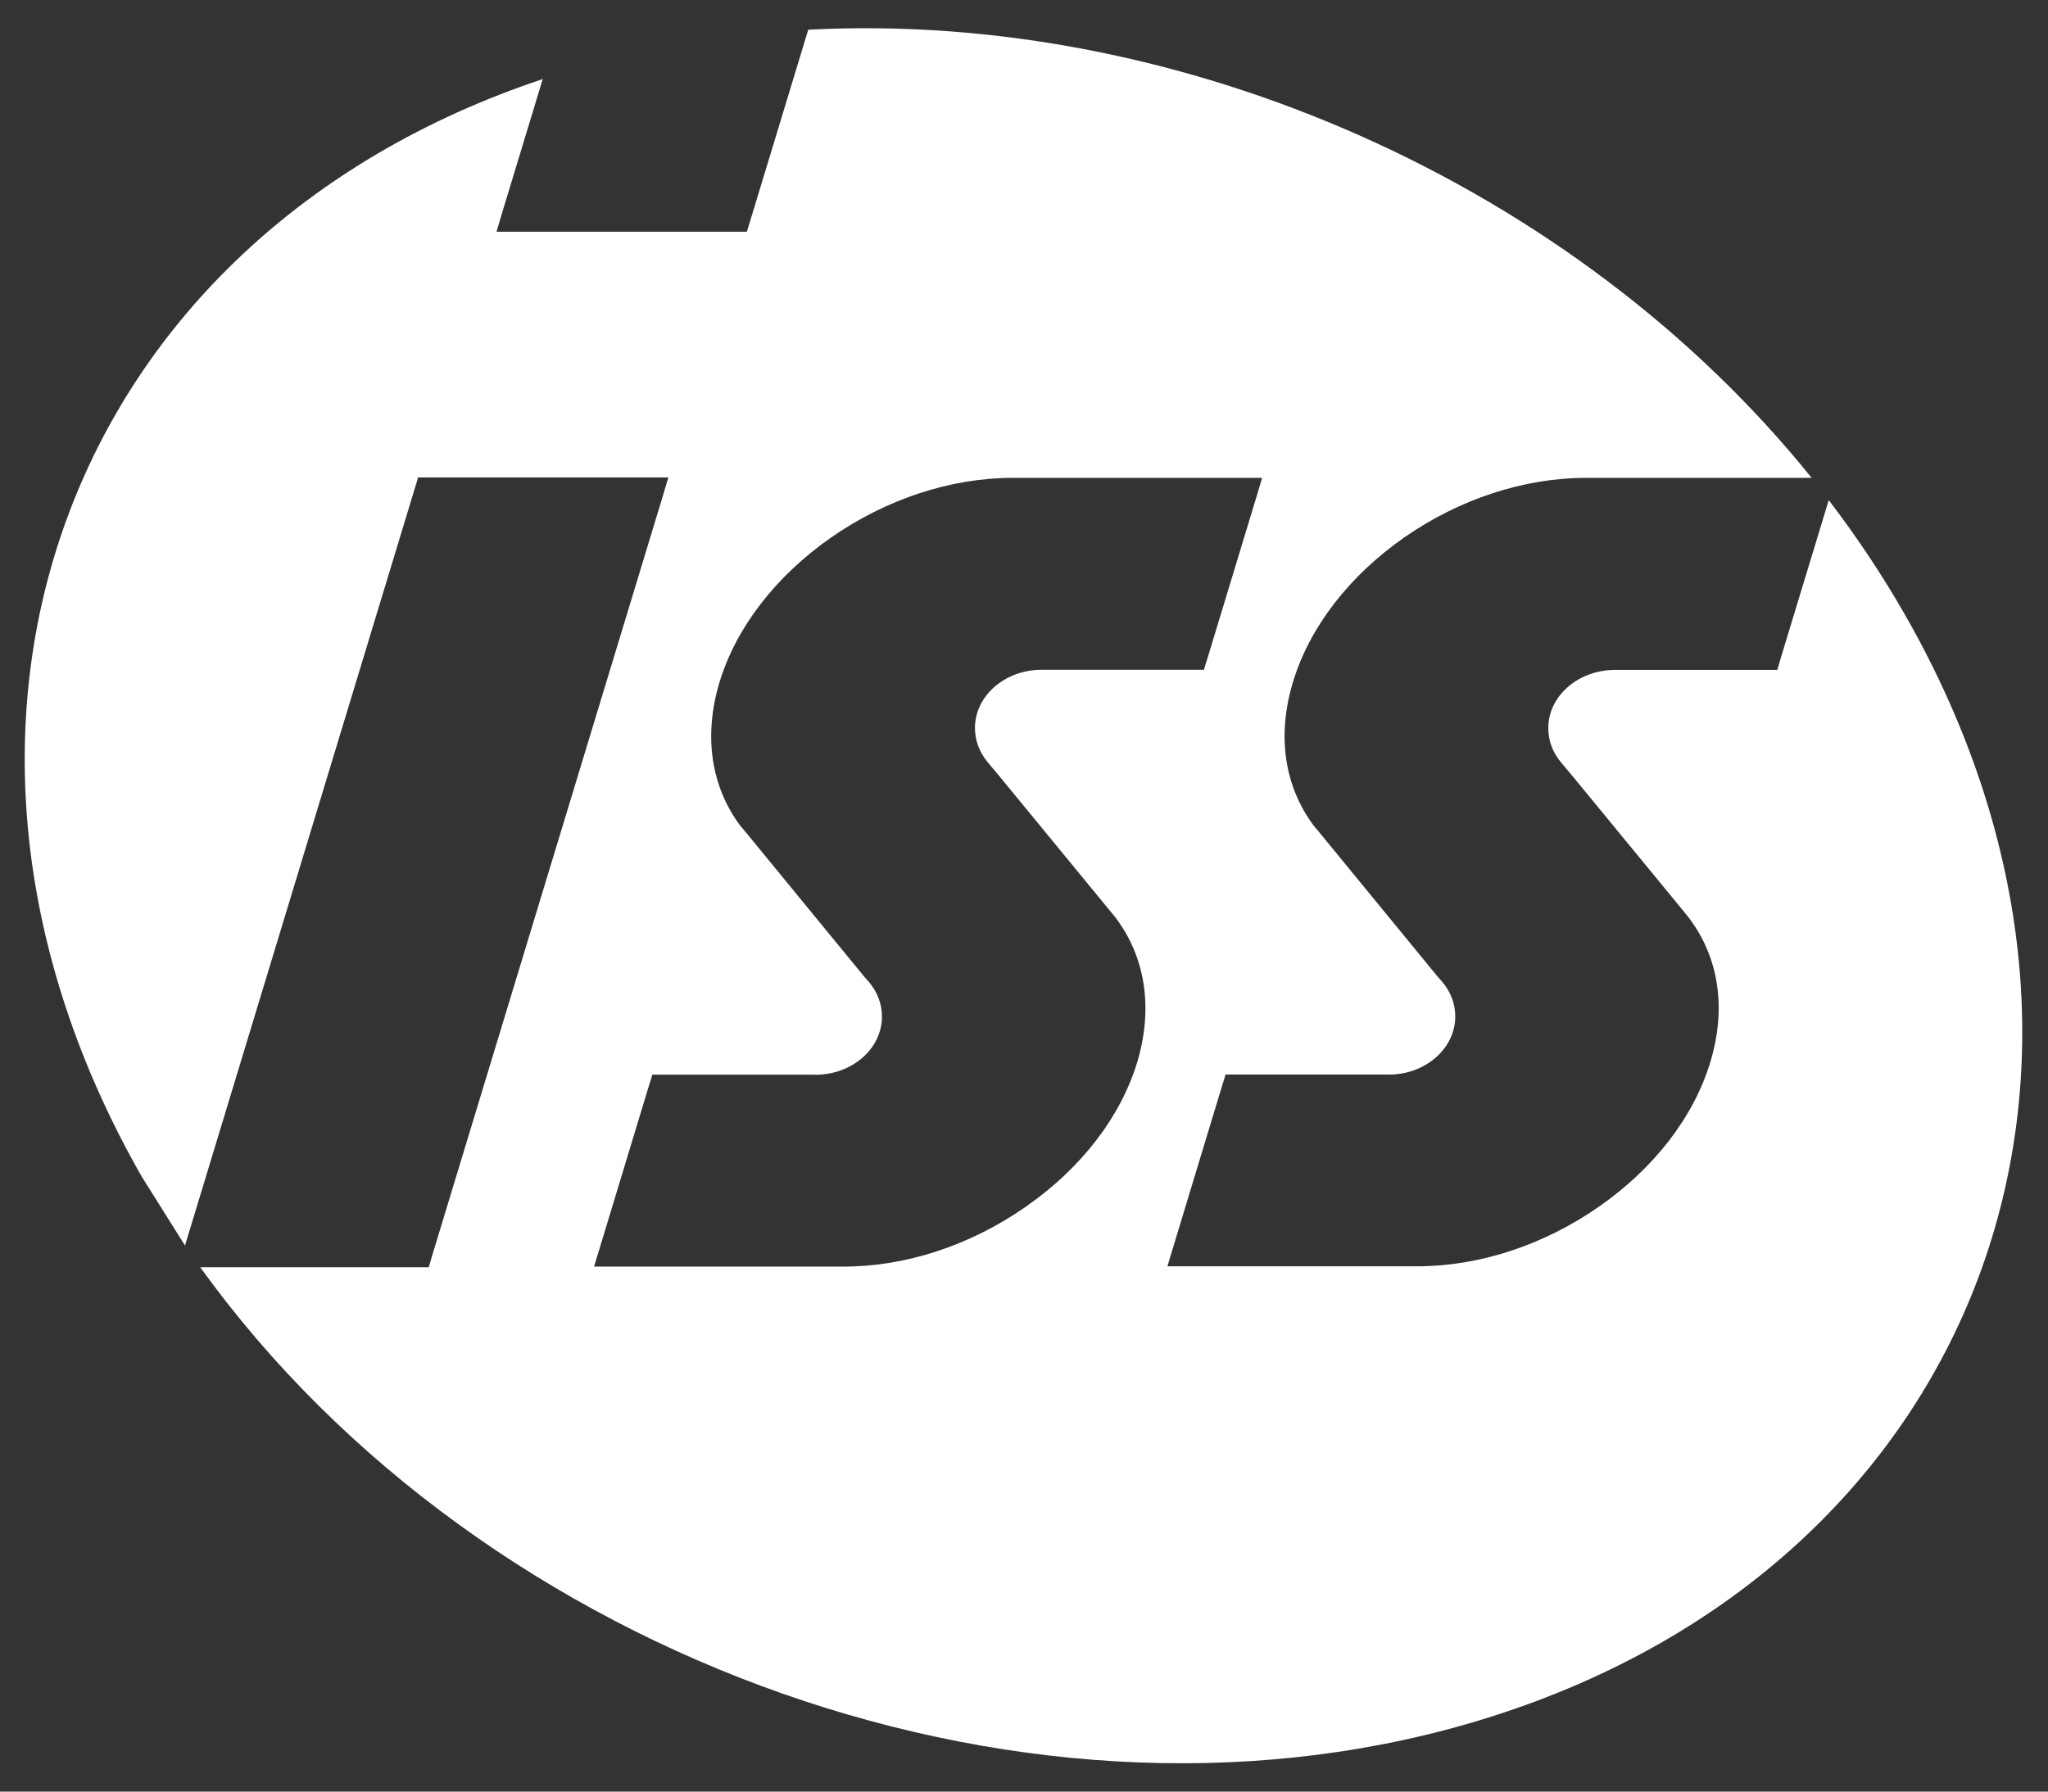 <?xml version="1.0" encoding="utf-8"?>
<!-- Generator: Adobe Illustrator 16.0.0, SVG Export Plug-In . SVG Version: 6.00 Build 0)  -->
<!DOCTYPE svg PUBLIC "-//W3C//DTD SVG 1.1//EN" "http://www.w3.org/Graphics/SVG/1.1/DTD/svg11.dtd">
<svg version="1.1"
	 id="svg1901" xmlns:sodipodi="http://sodipodi.sourceforge.net/DTD/sodipodi-0.dtd" xmlns:dc="http://purl.org/dc/elements/1.1/" xmlns:svg="http://www.w3.org/2000/svg" xmlns:rdf="http://www.w3.org/1999/02/22-rdf-syntax-ns#" xmlns:cc="http://creativecommons.org/ns#" xmlns:inkscape="http://www.inkscape.org/namespaces/inkscape" sodipodi:docbase="/home/tsoots/ohj/translations/po" inkscape:output_extension="org.inkscape.output.svg.inkscape" sodipodi:version="0.32" sodipodi:docname="ISS Palvelut -logo.svg" inkscape:version="0.46"
	 xmlns="http://www.w3.org/2000/svg" xmlns:xlink="http://www.w3.org/1999/xlink" x="0px" y="0px" width="40px" height="35px"
	 viewBox="10.5 9 40 35" enable-background="new 10.5 9 40 35" xml:space="preserve">
<rect x="10.5" y="9" width="40" height="35" fill="#333333" stroke="none"/>
<defs>
	
	
		<inkscape:perspective  inkscape:vp_y="0 : 1000 : 0" inkscape:vp_z="744.09448 : 526.18109 : 1" sodipodi:type="inkscape:persp3d" inkscape:vp_x="0 : 526.18109 : 1" id="perspective7" inkscape:persp3d-origin="372.04724 : 350.78739 : 1">
		</inkscape:perspective>
	
		<inkscape:perspective  inkscape:vp_y="0 : 1000 : 0" inkscape:vp_z="744.09448 : 526.18109 : 1" sodipodi:type="inkscape:persp3d" inkscape:vp_x="0 : 526.18109 : 1" id="perspective2407" inkscape:persp3d-origin="372.04724 : 350.78739 : 1">
		</inkscape:perspective>
</defs>
<sodipodi:namedview  pagecolor="#ffffff" bordercolor="#666666" inkscape:cy="19.569985" showgrid="false" borderopacity="1.0" gridtolerance="10000" inkscape:cx="27.417892" inkscape:zoom="16.013201" id="base" inkscape:window-y="-4" inkscape:current-layer="layer1" inkscape:document-units="px" inkscape:pageshadow="2" inkscape:pageopacity="0.0" inkscape:window-height="977" inkscape:window-width="1280" inkscape:window-x="-4">
	</sodipodi:namedview>
<g id="layer1" transform="translate(173.319, -861.809)" inkscape:label="Taso 1" inkscape:groupmode="layer">
	<g id="g2549" transform="matrix(1.391, 0, 0, -1.389, -115.89, 879.736)">
		<path id="path2551" fill="#FFFFFF" d="M-6.985-2.227c-0.321,0.563-0.681,1.103-1.075,1.62l-0.68-2.242l-0.027-0.094l-0.016-0.052
			h-2.28c-0.517-0.002-0.935-0.368-0.935-0.819c0-0.177,0.062-0.344,0.183-0.487l0.152-0.181l1.588-1.935l0.052-0.066
			c0.421-0.556,0.53-1.274,0.299-2.031c-0.232-0.769-0.789-1.492-1.564-2.031c-0.774-0.541-1.68-0.838-2.55-0.838h-3.507
			l0.027,0.093l0.048,0.159l0.696,2.3l0.029,0.092l0.015,0.053h2.251l0.04-0.001c0.516,0,0.935,0.366,0.935,0.818
			c0,0.177-0.063,0.345-0.183,0.487l-0.067,0.076l-1.676,2.047l-0.054,0.063c-0.42,0.558-0.528,1.275-0.298,2.033
			c0.232,0.768,0.788,1.49,1.563,2.032c0.775,0.54,1.682,0.837,2.552,0.837H-8.3c-3.333,4.145-8.859,6.579-14.089,6.303
			l-0.817-2.695l-0.029-0.094l-0.015-0.052h-3.516l0.028,0.094l0.047,0.159l0.574,1.894c-6.708-2.24-9.235-9.111-5.632-15.434
			l0.609-0.972l3.229,10.657l0.029,0.095l0.014,0.051h3.516l-0.029-0.093l-0.047-0.159l-3.247-10.71l-0.027-0.095l-0.016-0.051
			h-3.208c3.978-5.538,11.773-8.346,18.137-6.318C-5.95-15.536-3.351-8.601-6.985-2.227z M-17.771-8.516
			c-0.233-0.769-0.79-1.492-1.566-2.031c-0.774-0.541-1.68-0.84-2.55-0.84h-3.509l0.028,0.095l0.049,0.159l0.696,2.3l0.029,0.092
			l0.016,0.053h2.249l0.04-0.001c0.517,0,0.935,0.366,0.935,0.818c0,0.177-0.063,0.345-0.183,0.487l-0.067,0.076l-1.676,2.047
			l-0.057,0.066c-0.419,0.557-0.525,1.274-0.297,2.03c0.234,0.768,0.79,1.49,1.566,2.032c0.774,0.54,1.68,0.839,2.55,0.839h3.501
			l-0.027-0.096l-0.048-0.159l-0.696-2.298l-0.03-0.094l-0.015-0.052h-2.282c-0.515-0.002-0.933-0.368-0.933-0.819
			c0-0.177,0.063-0.344,0.183-0.487l0.152-0.181l1.587-1.935l0.051-0.062C-17.652-7.038-17.543-7.756-17.771-8.516"/>
	</g>
</g>
</svg>
